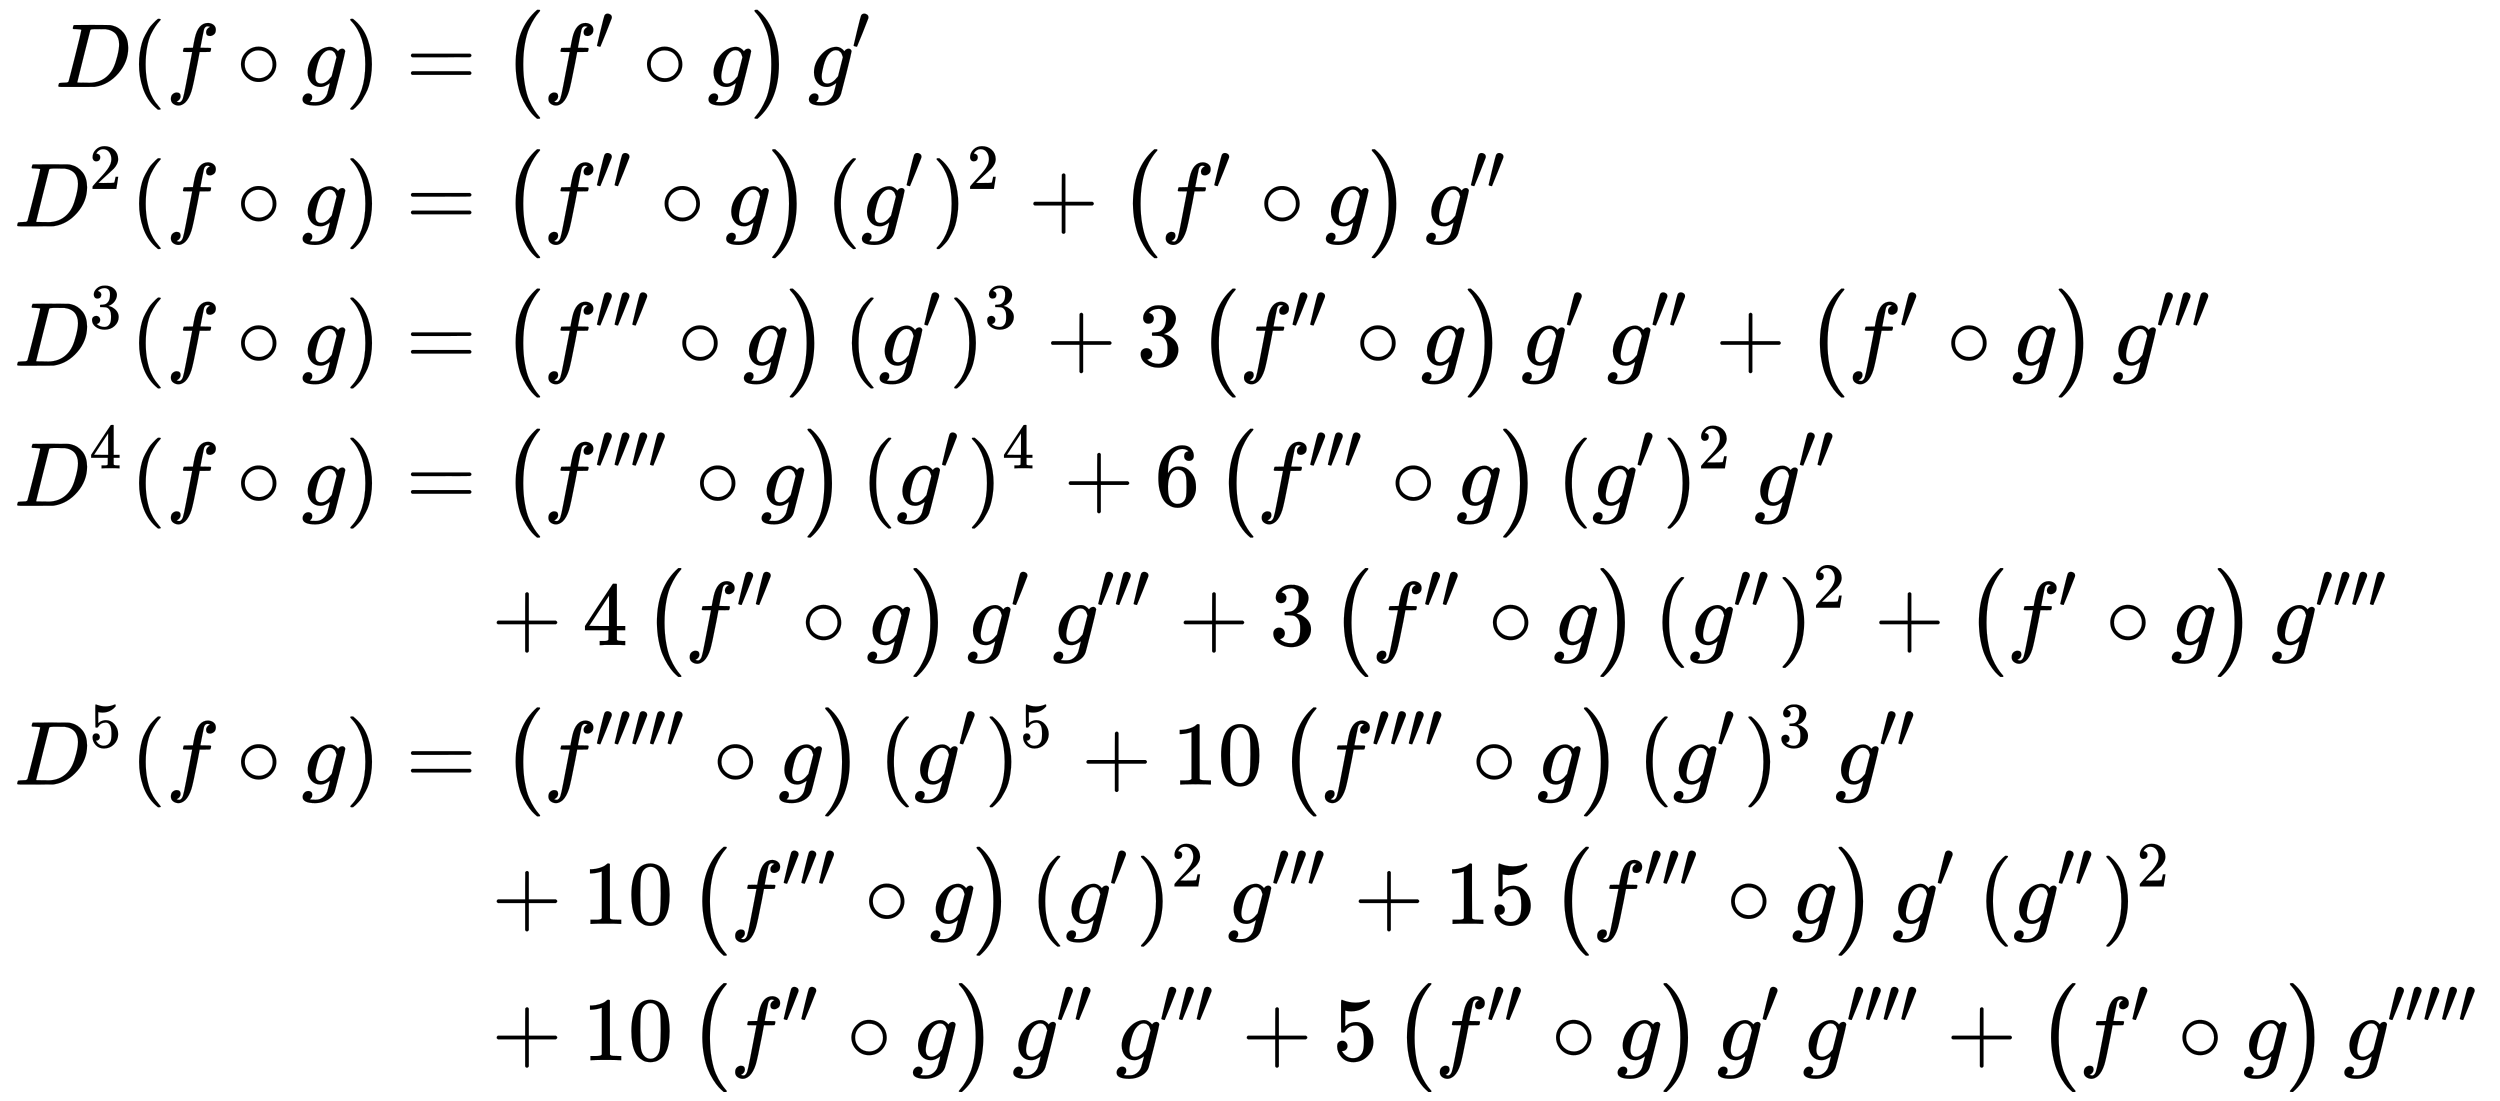 <svg xmlns:xlink="http://www.w3.org/1999/xlink" width="63.951ex" height="28.176ex" style="vertical-align: -13.261ex; margin-bottom: -0.244ex;" viewBox="0 -6316.8 27534.3 12131.3" role="img" focusable="false" xmlns="http://www.w3.org/2000/svg" aria-labelledby="MathJax-SVG-1-Title">
<title id="MathJax-SVG-1-Title">{\displaystyle {\begin{aligned}D(f\circ g)&amp;={\bigl (}f'\circ g{\bigr )}\,g'\\D^{2}(f\circ g)&amp;={\bigl (}f''\circ g{\bigr )}\,(g')^{2}+{\bigl (}f'\circ g{\bigr )}\,g''\\D^{3}(f\circ g)&amp;={\bigl (}f'''\circ g{\bigr )}\,(g')^{3}+3\,{\bigl (}f''\circ g{\bigr )}\,g'\,g''+{\bigl (}f'\circ g{\bigr )}\,g'''\\D^{4}(f\circ g)&amp;={\bigl (}f''''\circ g{\bigr )}\,(g')^{4}+6\,{\bigl (}f'''\circ g{\bigr )}\,(g')^{2}\,g''\\&amp;\quad +4\,{\bigl (}f''\circ g{\bigr )}\,g'\,g'''+3\,{\bigl (}f''\circ g{\bigr )}\,(g'')^{2}+{\bigl (}f'\circ g{\bigr )}\,g''''\\D^{5}(f\circ g)&amp;={\bigl (}f'''''\circ g{\bigr )}\,(g')^{5}+10\,{\bigl (}f''''\circ g{\bigr )}\,(g')^{3}\,g''\\&amp;\quad +10\,{\bigl (}f'''\circ g{\bigr )}\,(g')^{2}\,g'''+15\,{\bigl (}f'''\circ g{\bigr )}\,g'\,(g'')^{2}\\&amp;\quad +10\,{\bigl (}f''\circ g{\bigr )}\,g''\,g'''+5\,{\bigl (}f''\circ g{\bigr )}\,g'\,g''''+{\bigl (}f'\circ g{\bigr )}\,g'''''\end{aligned}}}</title>
<defs aria-hidden="true">
<path stroke-width="1" id="E1-MJMATHI-44" d="M287 628Q287 635 230 637Q207 637 200 638T193 647Q193 655 197 667T204 682Q206 683 403 683Q570 682 590 682T630 676Q702 659 752 597T803 431Q803 275 696 151T444 3L430 1L236 0H125H72Q48 0 41 2T33 11Q33 13 36 25Q40 41 44 43T67 46Q94 46 127 49Q141 52 146 61Q149 65 218 339T287 628ZM703 469Q703 507 692 537T666 584T629 613T590 629T555 636Q553 636 541 636T512 636T479 637H436Q392 637 386 627Q384 623 313 339T242 52Q242 48 253 48T330 47Q335 47 349 47T373 46Q499 46 581 128Q617 164 640 212T683 339T703 469Z"></path>
<path stroke-width="1" id="E1-MJMAIN-28" d="M94 250Q94 319 104 381T127 488T164 576T202 643T244 695T277 729T302 750H315H319Q333 750 333 741Q333 738 316 720T275 667T226 581T184 443T167 250T184 58T225 -81T274 -167T316 -220T333 -241Q333 -250 318 -250H315H302L274 -226Q180 -141 137 -14T94 250Z"></path>
<path stroke-width="1" id="E1-MJMATHI-66" d="M118 -162Q120 -162 124 -164T135 -167T147 -168Q160 -168 171 -155T187 -126Q197 -99 221 27T267 267T289 382V385H242Q195 385 192 387Q188 390 188 397L195 425Q197 430 203 430T250 431Q298 431 298 432Q298 434 307 482T319 540Q356 705 465 705Q502 703 526 683T550 630Q550 594 529 578T487 561Q443 561 443 603Q443 622 454 636T478 657L487 662Q471 668 457 668Q445 668 434 658T419 630Q412 601 403 552T387 469T380 433Q380 431 435 431Q480 431 487 430T498 424Q499 420 496 407T491 391Q489 386 482 386T428 385H372L349 263Q301 15 282 -47Q255 -132 212 -173Q175 -205 139 -205Q107 -205 81 -186T55 -132Q55 -95 76 -78T118 -61Q162 -61 162 -103Q162 -122 151 -136T127 -157L118 -162Z"></path>
<path stroke-width="1" id="E1-MJMAIN-2218" d="M55 251Q55 328 112 386T249 444T386 388T444 249Q444 171 388 113T250 55Q170 55 113 112T55 251ZM245 403Q188 403 142 361T96 250Q96 183 141 140T250 96Q284 96 313 109T354 135T375 160Q403 197 403 250Q403 313 360 358T245 403Z"></path>
<path stroke-width="1" id="E1-MJMATHI-67" d="M311 43Q296 30 267 15T206 0Q143 0 105 45T66 160Q66 265 143 353T314 442Q361 442 401 394L404 398Q406 401 409 404T418 412T431 419T447 422Q461 422 470 413T480 394Q480 379 423 152T363 -80Q345 -134 286 -169T151 -205Q10 -205 10 -137Q10 -111 28 -91T74 -71Q89 -71 102 -80T116 -111Q116 -121 114 -130T107 -144T99 -154T92 -162L90 -164H91Q101 -167 151 -167Q189 -167 211 -155Q234 -144 254 -122T282 -75Q288 -56 298 -13Q311 35 311 43ZM384 328L380 339Q377 350 375 354T369 368T359 382T346 393T328 402T306 405Q262 405 221 352Q191 313 171 233T151 117Q151 38 213 38Q269 38 323 108L331 118L384 328Z"></path>
<path stroke-width="1" id="E1-MJMAIN-29" d="M60 749L64 750Q69 750 74 750H86L114 726Q208 641 251 514T294 250Q294 182 284 119T261 12T224 -76T186 -143T145 -194T113 -227T90 -246Q87 -249 86 -250H74Q66 -250 63 -250T58 -247T55 -238Q56 -237 66 -225Q221 -64 221 250T66 725Q56 737 55 738Q55 746 60 749Z"></path>
<path stroke-width="1" id="E1-MJMAIN-3D" d="M56 347Q56 360 70 367H707Q722 359 722 347Q722 336 708 328L390 327H72Q56 332 56 347ZM56 153Q56 168 72 173H708Q722 163 722 153Q722 140 707 133H70Q56 140 56 153Z"></path>
<path stroke-width="1" id="E1-MJSZ1-28" d="M152 251Q152 646 388 850H416Q422 844 422 841Q422 837 403 816T357 753T302 649T255 482T236 250Q236 124 255 19T301 -147T356 -251T403 -315T422 -340Q422 -343 416 -349H388Q359 -325 332 -296T271 -213T212 -97T170 56T152 251Z"></path>
<path stroke-width="1" id="E1-MJMAIN-2032" d="M79 43Q73 43 52 49T30 61Q30 68 85 293T146 528Q161 560 198 560Q218 560 240 545T262 501Q262 496 260 486Q259 479 173 263T84 45T79 43Z"></path>
<path stroke-width="1" id="E1-MJSZ1-29" d="M305 251Q305 -145 69 -349H56Q43 -349 39 -347T35 -338Q37 -333 60 -307T108 -239T160 -136T204 27T221 250T204 473T160 636T108 740T60 807T35 839Q35 850 50 850H56H69Q197 743 256 566Q305 425 305 251Z"></path>
<path stroke-width="1" id="E1-MJMAIN-32" d="M109 429Q82 429 66 447T50 491Q50 562 103 614T235 666Q326 666 387 610T449 465Q449 422 429 383T381 315T301 241Q265 210 201 149L142 93L218 92Q375 92 385 97Q392 99 409 186V189H449V186Q448 183 436 95T421 3V0H50V19V31Q50 38 56 46T86 81Q115 113 136 137Q145 147 170 174T204 211T233 244T261 278T284 308T305 340T320 369T333 401T340 431T343 464Q343 527 309 573T212 619Q179 619 154 602T119 569T109 550Q109 549 114 549Q132 549 151 535T170 489Q170 464 154 447T109 429Z"></path>
<path stroke-width="1" id="E1-MJMAIN-2B" d="M56 237T56 250T70 270H369V420L370 570Q380 583 389 583Q402 583 409 568V270H707Q722 262 722 250T707 230H409V-68Q401 -82 391 -82H389H387Q375 -82 369 -68V230H70Q56 237 56 250Z"></path>
<path stroke-width="1" id="E1-MJMAIN-33" d="M127 463Q100 463 85 480T69 524Q69 579 117 622T233 665Q268 665 277 664Q351 652 390 611T430 522Q430 470 396 421T302 350L299 348Q299 347 308 345T337 336T375 315Q457 262 457 175Q457 96 395 37T238 -22Q158 -22 100 21T42 130Q42 158 60 175T105 193Q133 193 151 175T169 130Q169 119 166 110T159 94T148 82T136 74T126 70T118 67L114 66Q165 21 238 21Q293 21 321 74Q338 107 338 175V195Q338 290 274 322Q259 328 213 329L171 330L168 332Q166 335 166 348Q166 366 174 366Q202 366 232 371Q266 376 294 413T322 525V533Q322 590 287 612Q265 626 240 626Q208 626 181 615T143 592T132 580H135Q138 579 143 578T153 573T165 566T175 555T183 540T186 520Q186 498 172 481T127 463Z"></path>
<path stroke-width="1" id="E1-MJMAIN-34" d="M462 0Q444 3 333 3Q217 3 199 0H190V46H221Q241 46 248 46T265 48T279 53T286 61Q287 63 287 115V165H28V211L179 442Q332 674 334 675Q336 677 355 677H373L379 671V211H471V165H379V114Q379 73 379 66T385 54Q393 47 442 46H471V0H462ZM293 211V545L74 212L183 211H293Z"></path>
<path stroke-width="1" id="E1-MJMAIN-36" d="M42 313Q42 476 123 571T303 666Q372 666 402 630T432 550Q432 525 418 510T379 495Q356 495 341 509T326 548Q326 592 373 601Q351 623 311 626Q240 626 194 566Q147 500 147 364L148 360Q153 366 156 373Q197 433 263 433H267Q313 433 348 414Q372 400 396 374T435 317Q456 268 456 210V192Q456 169 451 149Q440 90 387 34T253 -22Q225 -22 199 -14T143 16T92 75T56 172T42 313ZM257 397Q227 397 205 380T171 335T154 278T148 216Q148 133 160 97T198 39Q222 21 251 21Q302 21 329 59Q342 77 347 104T352 209Q352 289 347 316T329 361Q302 397 257 397Z"></path>
<path stroke-width="1" id="E1-MJMAIN-35" d="M164 157Q164 133 148 117T109 101H102Q148 22 224 22Q294 22 326 82Q345 115 345 210Q345 313 318 349Q292 382 260 382H254Q176 382 136 314Q132 307 129 306T114 304Q97 304 95 310Q93 314 93 485V614Q93 664 98 664Q100 666 102 666Q103 666 123 658T178 642T253 634Q324 634 389 662Q397 666 402 666Q410 666 410 648V635Q328 538 205 538Q174 538 149 544L139 546V374Q158 388 169 396T205 412T256 420Q337 420 393 355T449 201Q449 109 385 44T229 -22Q148 -22 99 32T50 154Q50 178 61 192T84 210T107 214Q132 214 148 197T164 157Z"></path>
<path stroke-width="1" id="E1-MJMAIN-31" d="M213 578L200 573Q186 568 160 563T102 556H83V602H102Q149 604 189 617T245 641T273 663Q275 666 285 666Q294 666 302 660V361L303 61Q310 54 315 52T339 48T401 46H427V0H416Q395 3 257 3Q121 3 100 0H88V46H114Q136 46 152 46T177 47T193 50T201 52T207 57T213 61V578Z"></path>
<path stroke-width="1" id="E1-MJMAIN-30" d="M96 585Q152 666 249 666Q297 666 345 640T423 548Q460 465 460 320Q460 165 417 83Q397 41 362 16T301 -15T250 -22Q224 -22 198 -16T137 16T82 83Q39 165 39 320Q39 494 96 585ZM321 597Q291 629 250 629Q208 629 178 597Q153 571 145 525T137 333Q137 175 145 125T181 46Q209 16 250 16Q290 16 318 46Q347 76 354 130T362 333Q362 478 354 524T321 597Z"></path>
</defs>
<g stroke="currentColor" fill="currentColor" stroke-width="0" transform="matrix(1 0 0 -1 0 0)" aria-hidden="true">
<g transform="translate(167,0)">
<g transform="translate(-11,0)">
<g transform="translate(453,5359)">
 <use xlink:href="#E1-MJMATHI-44" x="0" y="0"></use>
 <use xlink:href="#E1-MJMAIN-28" x="828" y="0"></use>
 <use xlink:href="#E1-MJMATHI-66" x="1218" y="0"></use>
 <use xlink:href="#E1-MJMAIN-2218" x="1990" y="0"></use>
 <use xlink:href="#E1-MJMATHI-67" x="2713" y="0"></use>
 <use xlink:href="#E1-MJMAIN-29" x="3193" y="0"></use>
</g>
<g transform="translate(0,3824)">
 <use xlink:href="#E1-MJMATHI-44" x="0" y="0"></use>
 <use transform="scale(0.707)" xlink:href="#E1-MJMAIN-32" x="1171" y="583"></use>
 <use xlink:href="#E1-MJMAIN-28" x="1282" y="0"></use>
 <use xlink:href="#E1-MJMATHI-66" x="1671" y="0"></use>
 <use xlink:href="#E1-MJMAIN-2218" x="2444" y="0"></use>
 <use xlink:href="#E1-MJMATHI-67" x="3167" y="0"></use>
 <use xlink:href="#E1-MJMAIN-29" x="3647" y="0"></use>
</g>
<g transform="translate(0,2289)">
 <use xlink:href="#E1-MJMATHI-44" x="0" y="0"></use>
 <use transform="scale(0.707)" xlink:href="#E1-MJMAIN-33" x="1171" y="583"></use>
 <use xlink:href="#E1-MJMAIN-28" x="1282" y="0"></use>
 <use xlink:href="#E1-MJMATHI-66" x="1671" y="0"></use>
 <use xlink:href="#E1-MJMAIN-2218" x="2444" y="0"></use>
 <use xlink:href="#E1-MJMATHI-67" x="3167" y="0"></use>
 <use xlink:href="#E1-MJMAIN-29" x="3647" y="0"></use>
</g>
<g transform="translate(0,746)">
 <use xlink:href="#E1-MJMATHI-44" x="0" y="0"></use>
 <use transform="scale(0.707)" xlink:href="#E1-MJMAIN-34" x="1171" y="583"></use>
 <use xlink:href="#E1-MJMAIN-28" x="1282" y="0"></use>
 <use xlink:href="#E1-MJMATHI-66" x="1671" y="0"></use>
 <use xlink:href="#E1-MJMAIN-2218" x="2444" y="0"></use>
 <use xlink:href="#E1-MJMATHI-67" x="3167" y="0"></use>
 <use xlink:href="#E1-MJMAIN-29" x="3647" y="0"></use>
</g>
<g transform="translate(0,-2324)">
 <use xlink:href="#E1-MJMATHI-44" x="0" y="0"></use>
 <use transform="scale(0.707)" xlink:href="#E1-MJMAIN-35" x="1171" y="583"></use>
 <use xlink:href="#E1-MJMAIN-28" x="1282" y="0"></use>
 <use xlink:href="#E1-MJMATHI-66" x="1671" y="0"></use>
 <use xlink:href="#E1-MJMAIN-2218" x="2444" y="0"></use>
 <use xlink:href="#E1-MJMATHI-67" x="3167" y="0"></use>
 <use xlink:href="#E1-MJMAIN-29" x="3647" y="0"></use>
</g>
</g>
<g transform="translate(4026,0)">
<g transform="translate(0,5359)">
 <use xlink:href="#E1-MJMAIN-3D" x="277" y="0"></use>
 <use xlink:href="#E1-MJSZ1-28" x="1334" y="-1"></use>
<g transform="translate(1792,0)">
 <use xlink:href="#E1-MJMATHI-66" x="0" y="0"></use>
 <use transform="scale(0.707)" xlink:href="#E1-MJMAIN-2032" x="804" y="583"></use>
</g>
 <use xlink:href="#E1-MJMAIN-2218" x="2878" y="0"></use>
 <use xlink:href="#E1-MJMATHI-67" x="3600" y="0"></use>
 <use xlink:href="#E1-MJSZ1-29" x="4081" y="-1"></use>
<g transform="translate(4706,0)">
 <use xlink:href="#E1-MJMATHI-67" x="0" y="0"></use>
 <use transform="scale(0.707)" xlink:href="#E1-MJMAIN-2032" x="680" y="583"></use>
</g>
</g>
<g transform="translate(0,3824)">
 <use xlink:href="#E1-MJMAIN-3D" x="277" y="0"></use>
 <use xlink:href="#E1-MJSZ1-28" x="1334" y="-1"></use>
<g transform="translate(1792,0)">
 <use xlink:href="#E1-MJMATHI-66" x="0" y="0"></use>
<g transform="translate(568,412)">
 <use transform="scale(0.707)" xlink:href="#E1-MJMAIN-2032"></use>
 <use transform="scale(0.707)" xlink:href="#E1-MJMAIN-2032" x="275" y="0"></use>
</g>
</g>
 <use xlink:href="#E1-MJMAIN-2218" x="3072" y="0"></use>
 <use xlink:href="#E1-MJMATHI-67" x="3795" y="0"></use>
 <use xlink:href="#E1-MJSZ1-29" x="4276" y="-1"></use>
 <use xlink:href="#E1-MJMAIN-28" x="4901" y="0"></use>
<g transform="translate(5290,0)">
 <use xlink:href="#E1-MJMATHI-67" x="0" y="0"></use>
 <use transform="scale(0.707)" xlink:href="#E1-MJMAIN-2032" x="680" y="583"></use>
</g>
<g transform="translate(6067,0)">
 <use xlink:href="#E1-MJMAIN-29" x="0" y="0"></use>
 <use transform="scale(0.707)" xlink:href="#E1-MJMAIN-32" x="550" y="583"></use>
</g>
 <use xlink:href="#E1-MJMAIN-2B" x="7132" y="0"></use>
 <use xlink:href="#E1-MJSZ1-28" x="8133" y="-1"></use>
<g transform="translate(8591,0)">
 <use xlink:href="#E1-MJMATHI-66" x="0" y="0"></use>
 <use transform="scale(0.707)" xlink:href="#E1-MJMAIN-2032" x="804" y="583"></use>
</g>
 <use xlink:href="#E1-MJMAIN-2218" x="9677" y="0"></use>
 <use xlink:href="#E1-MJMATHI-67" x="10400" y="0"></use>
 <use xlink:href="#E1-MJSZ1-29" x="10880" y="-1"></use>
<g transform="translate(11505,0)">
 <use xlink:href="#E1-MJMATHI-67" x="0" y="0"></use>
<g transform="translate(481,412)">
 <use transform="scale(0.707)" xlink:href="#E1-MJMAIN-2032"></use>
 <use transform="scale(0.707)" xlink:href="#E1-MJMAIN-2032" x="275" y="0"></use>
</g>
</g>
</g>
<g transform="translate(0,2289)">
 <use xlink:href="#E1-MJMAIN-3D" x="277" y="0"></use>
 <use xlink:href="#E1-MJSZ1-28" x="1334" y="-1"></use>
<g transform="translate(1792,0)">
 <use xlink:href="#E1-MJMATHI-66" x="0" y="0"></use>
<g transform="translate(568,412)">
 <use transform="scale(0.707)" xlink:href="#E1-MJMAIN-2032"></use>
 <use transform="scale(0.707)" xlink:href="#E1-MJMAIN-2032" x="275" y="0"></use>
 <use transform="scale(0.707)" xlink:href="#E1-MJMAIN-2032" x="551" y="0"></use>
</g>
</g>
 <use xlink:href="#E1-MJMAIN-2218" x="3267" y="0"></use>
 <use xlink:href="#E1-MJMATHI-67" x="3990" y="0"></use>
 <use xlink:href="#E1-MJSZ1-29" x="4470" y="-1"></use>
 <use xlink:href="#E1-MJMAIN-28" x="5096" y="0"></use>
<g transform="translate(5485,0)">
 <use xlink:href="#E1-MJMATHI-67" x="0" y="0"></use>
 <use transform="scale(0.707)" xlink:href="#E1-MJMAIN-2032" x="680" y="583"></use>
</g>
<g transform="translate(6261,0)">
 <use xlink:href="#E1-MJMAIN-29" x="0" y="0"></use>
 <use transform="scale(0.707)" xlink:href="#E1-MJMAIN-33" x="550" y="583"></use>
</g>
 <use xlink:href="#E1-MJMAIN-2B" x="7327" y="0"></use>
 <use xlink:href="#E1-MJMAIN-33" x="8328" y="0"></use>
 <use xlink:href="#E1-MJSZ1-28" x="8995" y="-1"></use>
<g transform="translate(9453,0)">
 <use xlink:href="#E1-MJMATHI-66" x="0" y="0"></use>
<g transform="translate(568,412)">
 <use transform="scale(0.707)" xlink:href="#E1-MJMAIN-2032"></use>
 <use transform="scale(0.707)" xlink:href="#E1-MJMAIN-2032" x="275" y="0"></use>
</g>
</g>
 <use xlink:href="#E1-MJMAIN-2218" x="10734" y="0"></use>
 <use xlink:href="#E1-MJMATHI-67" x="11457" y="0"></use>
 <use xlink:href="#E1-MJSZ1-29" x="11937" y="-1"></use>
<g transform="translate(12562,0)">
 <use xlink:href="#E1-MJMATHI-67" x="0" y="0"></use>
 <use transform="scale(0.707)" xlink:href="#E1-MJMAIN-2032" x="680" y="583"></use>
</g>
<g transform="translate(13505,0)">
 <use xlink:href="#E1-MJMATHI-67" x="0" y="0"></use>
<g transform="translate(481,412)">
 <use transform="scale(0.707)" xlink:href="#E1-MJMAIN-2032"></use>
 <use transform="scale(0.707)" xlink:href="#E1-MJMAIN-2032" x="275" y="0"></use>
</g>
</g>
 <use xlink:href="#E1-MJMAIN-2B" x="14698" y="0"></use>
 <use xlink:href="#E1-MJSZ1-28" x="15699" y="-1"></use>
<g transform="translate(16158,0)">
 <use xlink:href="#E1-MJMATHI-66" x="0" y="0"></use>
 <use transform="scale(0.707)" xlink:href="#E1-MJMAIN-2032" x="804" y="583"></use>
</g>
 <use xlink:href="#E1-MJMAIN-2218" x="17243" y="0"></use>
 <use xlink:href="#E1-MJMATHI-67" x="17966" y="0"></use>
 <use xlink:href="#E1-MJSZ1-29" x="18446" y="-1"></use>
<g transform="translate(19072,0)">
 <use xlink:href="#E1-MJMATHI-67" x="0" y="0"></use>
<g transform="translate(481,412)">
 <use transform="scale(0.707)" xlink:href="#E1-MJMAIN-2032"></use>
 <use transform="scale(0.707)" xlink:href="#E1-MJMAIN-2032" x="275" y="0"></use>
 <use transform="scale(0.707)" xlink:href="#E1-MJMAIN-2032" x="551" y="0"></use>
</g>
</g>
</g>
<g transform="translate(0,746)">
 <use xlink:href="#E1-MJMAIN-3D" x="277" y="0"></use>
 <use xlink:href="#E1-MJSZ1-28" x="1334" y="-1"></use>
<g transform="translate(1792,0)">
 <use xlink:href="#E1-MJMATHI-66" x="0" y="0"></use>
<g transform="translate(568,412)">
 <use transform="scale(0.707)" xlink:href="#E1-MJMAIN-2032"></use>
 <use transform="scale(0.707)" xlink:href="#E1-MJMAIN-2032" x="275" y="0"></use>
 <use transform="scale(0.707)" xlink:href="#E1-MJMAIN-2032" x="551" y="0"></use>
 <use transform="scale(0.707)" xlink:href="#E1-MJMAIN-2032" x="826" y="0"></use>
</g>
</g>
 <use xlink:href="#E1-MJMAIN-2218" x="3462" y="0"></use>
 <use xlink:href="#E1-MJMATHI-67" x="4185" y="0"></use>
 <use xlink:href="#E1-MJSZ1-29" x="4665" y="-1"></use>
 <use xlink:href="#E1-MJMAIN-28" x="5290" y="0"></use>
<g transform="translate(5680,0)">
 <use xlink:href="#E1-MJMATHI-67" x="0" y="0"></use>
 <use transform="scale(0.707)" xlink:href="#E1-MJMAIN-2032" x="680" y="583"></use>
</g>
<g transform="translate(6456,0)">
 <use xlink:href="#E1-MJMAIN-29" x="0" y="0"></use>
 <use transform="scale(0.707)" xlink:href="#E1-MJMAIN-34" x="550" y="583"></use>
</g>
 <use xlink:href="#E1-MJMAIN-2B" x="7522" y="0"></use>
 <use xlink:href="#E1-MJMAIN-36" x="8523" y="0"></use>
 <use xlink:href="#E1-MJSZ1-28" x="9190" y="-1"></use>
<g transform="translate(9648,0)">
 <use xlink:href="#E1-MJMATHI-66" x="0" y="0"></use>
<g transform="translate(568,412)">
 <use transform="scale(0.707)" xlink:href="#E1-MJMAIN-2032"></use>
 <use transform="scale(0.707)" xlink:href="#E1-MJMAIN-2032" x="275" y="0"></use>
 <use transform="scale(0.707)" xlink:href="#E1-MJMAIN-2032" x="551" y="0"></use>
</g>
</g>
 <use xlink:href="#E1-MJMAIN-2218" x="11123" y="0"></use>
 <use xlink:href="#E1-MJMATHI-67" x="11846" y="0"></use>
 <use xlink:href="#E1-MJSZ1-29" x="12327" y="-1"></use>
 <use xlink:href="#E1-MJMAIN-28" x="12952" y="0"></use>
<g transform="translate(13341,0)">
 <use xlink:href="#E1-MJMATHI-67" x="0" y="0"></use>
 <use transform="scale(0.707)" xlink:href="#E1-MJMAIN-2032" x="680" y="583"></use>
</g>
<g transform="translate(14118,0)">
 <use xlink:href="#E1-MJMAIN-29" x="0" y="0"></use>
 <use transform="scale(0.707)" xlink:href="#E1-MJMAIN-32" x="550" y="583"></use>
</g>
<g transform="translate(15128,0)">
 <use xlink:href="#E1-MJMATHI-67" x="0" y="0"></use>
<g transform="translate(481,412)">
 <use transform="scale(0.707)" xlink:href="#E1-MJMAIN-2032"></use>
 <use transform="scale(0.707)" xlink:href="#E1-MJMAIN-2032" x="275" y="0"></use>
</g>
</g>
</g>
<g transform="translate(0,-789)">
 <use xlink:href="#E1-MJMAIN-2B" x="1222" y="0"></use>
 <use xlink:href="#E1-MJMAIN-34" x="2222" y="0"></use>
 <use xlink:href="#E1-MJSZ1-28" x="2890" y="-1"></use>
<g transform="translate(3348,0)">
 <use xlink:href="#E1-MJMATHI-66" x="0" y="0"></use>
<g transform="translate(568,412)">
 <use transform="scale(0.707)" xlink:href="#E1-MJMAIN-2032"></use>
 <use transform="scale(0.707)" xlink:href="#E1-MJMAIN-2032" x="275" y="0"></use>
</g>
</g>
 <use xlink:href="#E1-MJMAIN-2218" x="4628" y="0"></use>
 <use xlink:href="#E1-MJMATHI-67" x="5351" y="0"></use>
 <use xlink:href="#E1-MJSZ1-29" x="5832" y="-1"></use>
<g transform="translate(6457,0)">
 <use xlink:href="#E1-MJMATHI-67" x="0" y="0"></use>
 <use transform="scale(0.707)" xlink:href="#E1-MJMAIN-2032" x="680" y="583"></use>
</g>
<g transform="translate(7400,0)">
 <use xlink:href="#E1-MJMATHI-67" x="0" y="0"></use>
<g transform="translate(481,412)">
 <use transform="scale(0.707)" xlink:href="#E1-MJMAIN-2032"></use>
 <use transform="scale(0.707)" xlink:href="#E1-MJMAIN-2032" x="275" y="0"></use>
 <use transform="scale(0.707)" xlink:href="#E1-MJMAIN-2032" x="551" y="0"></use>
</g>
</g>
 <use xlink:href="#E1-MJMAIN-2B" x="8788" y="0"></use>
 <use xlink:href="#E1-MJMAIN-33" x="9789" y="0"></use>
 <use xlink:href="#E1-MJSZ1-28" x="10456" y="-1"></use>
<g transform="translate(10914,0)">
 <use xlink:href="#E1-MJMATHI-66" x="0" y="0"></use>
<g transform="translate(568,412)">
 <use transform="scale(0.707)" xlink:href="#E1-MJMAIN-2032"></use>
 <use transform="scale(0.707)" xlink:href="#E1-MJMAIN-2032" x="275" y="0"></use>
</g>
</g>
 <use xlink:href="#E1-MJMAIN-2218" x="12195" y="0"></use>
 <use xlink:href="#E1-MJMATHI-67" x="12917" y="0"></use>
 <use xlink:href="#E1-MJSZ1-29" x="13398" y="-1"></use>
 <use xlink:href="#E1-MJMAIN-28" x="14023" y="0"></use>
<g transform="translate(14413,0)">
 <use xlink:href="#E1-MJMATHI-67" x="0" y="0"></use>
<g transform="translate(481,412)">
 <use transform="scale(0.707)" xlink:href="#E1-MJMAIN-2032"></use>
 <use transform="scale(0.707)" xlink:href="#E1-MJMAIN-2032" x="275" y="0"></use>
</g>
</g>
<g transform="translate(15384,0)">
 <use xlink:href="#E1-MJMAIN-29" x="0" y="0"></use>
 <use transform="scale(0.707)" xlink:href="#E1-MJMAIN-32" x="550" y="583"></use>
</g>
 <use xlink:href="#E1-MJMAIN-2B" x="16449" y="0"></use>
 <use xlink:href="#E1-MJSZ1-28" x="17450" y="-1"></use>
<g transform="translate(17908,0)">
 <use xlink:href="#E1-MJMATHI-66" x="0" y="0"></use>
 <use transform="scale(0.707)" xlink:href="#E1-MJMAIN-2032" x="804" y="583"></use>
</g>
 <use xlink:href="#E1-MJMAIN-2218" x="18994" y="0"></use>
 <use xlink:href="#E1-MJMATHI-67" x="19717" y="0"></use>
 <use xlink:href="#E1-MJSZ1-29" x="20197" y="-1"></use>
<g transform="translate(20822,0)">
 <use xlink:href="#E1-MJMATHI-67" x="0" y="0"></use>
<g transform="translate(481,412)">
 <use transform="scale(0.707)" xlink:href="#E1-MJMAIN-2032"></use>
 <use transform="scale(0.707)" xlink:href="#E1-MJMAIN-2032" x="275" y="0"></use>
 <use transform="scale(0.707)" xlink:href="#E1-MJMAIN-2032" x="551" y="0"></use>
 <use transform="scale(0.707)" xlink:href="#E1-MJMAIN-2032" x="826" y="0"></use>
</g>
</g>
</g>
<g transform="translate(0,-2324)">
 <use xlink:href="#E1-MJMAIN-3D" x="277" y="0"></use>
 <use xlink:href="#E1-MJSZ1-28" x="1334" y="-1"></use>
<g transform="translate(1792,0)">
 <use xlink:href="#E1-MJMATHI-66" x="0" y="0"></use>
<g transform="translate(568,412)">
 <use transform="scale(0.707)" xlink:href="#E1-MJMAIN-2032"></use>
 <use transform="scale(0.707)" xlink:href="#E1-MJMAIN-2032" x="275" y="0"></use>
 <use transform="scale(0.707)" xlink:href="#E1-MJMAIN-2032" x="551" y="0"></use>
 <use transform="scale(0.707)" xlink:href="#E1-MJMAIN-2032" x="826" y="0"></use>
 <use transform="scale(0.707)" xlink:href="#E1-MJMAIN-2032" x="1102" y="0"></use>
</g>
</g>
 <use xlink:href="#E1-MJMAIN-2218" x="3657" y="0"></use>
 <use xlink:href="#E1-MJMATHI-67" x="4380" y="0"></use>
 <use xlink:href="#E1-MJSZ1-29" x="4860" y="-1"></use>
 <use xlink:href="#E1-MJMAIN-28" x="5485" y="0"></use>
<g transform="translate(5875,0)">
 <use xlink:href="#E1-MJMATHI-67" x="0" y="0"></use>
 <use transform="scale(0.707)" xlink:href="#E1-MJMAIN-2032" x="680" y="583"></use>
</g>
<g transform="translate(6651,0)">
 <use xlink:href="#E1-MJMAIN-29" x="0" y="0"></use>
 <use transform="scale(0.707)" xlink:href="#E1-MJMAIN-35" x="550" y="583"></use>
</g>
 <use xlink:href="#E1-MJMAIN-2B" x="7717" y="0"></use>
<g transform="translate(8717,0)">
 <use xlink:href="#E1-MJMAIN-31"></use>
 <use xlink:href="#E1-MJMAIN-30" x="500" y="0"></use>
</g>
 <use xlink:href="#E1-MJSZ1-28" x="9885" y="-1"></use>
<g transform="translate(10344,0)">
 <use xlink:href="#E1-MJMATHI-66" x="0" y="0"></use>
<g transform="translate(568,412)">
 <use transform="scale(0.707)" xlink:href="#E1-MJMAIN-2032"></use>
 <use transform="scale(0.707)" xlink:href="#E1-MJMAIN-2032" x="275" y="0"></use>
 <use transform="scale(0.707)" xlink:href="#E1-MJMAIN-2032" x="551" y="0"></use>
 <use transform="scale(0.707)" xlink:href="#E1-MJMAIN-2032" x="826" y="0"></use>
</g>
</g>
 <use xlink:href="#E1-MJMAIN-2218" x="12014" y="0"></use>
 <use xlink:href="#E1-MJMATHI-67" x="12736" y="0"></use>
 <use xlink:href="#E1-MJSZ1-29" x="13217" y="-1"></use>
 <use xlink:href="#E1-MJMAIN-28" x="13842" y="0"></use>
<g transform="translate(14231,0)">
 <use xlink:href="#E1-MJMATHI-67" x="0" y="0"></use>
 <use transform="scale(0.707)" xlink:href="#E1-MJMAIN-2032" x="680" y="583"></use>
</g>
<g transform="translate(15008,0)">
 <use xlink:href="#E1-MJMAIN-29" x="0" y="0"></use>
 <use transform="scale(0.707)" xlink:href="#E1-MJMAIN-33" x="550" y="583"></use>
</g>
<g transform="translate(16018,0)">
 <use xlink:href="#E1-MJMATHI-67" x="0" y="0"></use>
<g transform="translate(481,412)">
 <use transform="scale(0.707)" xlink:href="#E1-MJMAIN-2032"></use>
 <use transform="scale(0.707)" xlink:href="#E1-MJMAIN-2032" x="275" y="0"></use>
</g>
</g>
</g>
<g transform="translate(0,-3859)">
 <use xlink:href="#E1-MJMAIN-2B" x="1222" y="0"></use>
<g transform="translate(2222,0)">
 <use xlink:href="#E1-MJMAIN-31"></use>
 <use xlink:href="#E1-MJMAIN-30" x="500" y="0"></use>
</g>
 <use xlink:href="#E1-MJSZ1-28" x="3390" y="-1"></use>
<g transform="translate(3849,0)">
 <use xlink:href="#E1-MJMATHI-66" x="0" y="0"></use>
<g transform="translate(568,412)">
 <use transform="scale(0.707)" xlink:href="#E1-MJMAIN-2032"></use>
 <use transform="scale(0.707)" xlink:href="#E1-MJMAIN-2032" x="275" y="0"></use>
 <use transform="scale(0.707)" xlink:href="#E1-MJMAIN-2032" x="551" y="0"></use>
</g>
</g>
 <use xlink:href="#E1-MJMAIN-2218" x="5324" y="0"></use>
 <use xlink:href="#E1-MJMATHI-67" x="6047" y="0"></use>
 <use xlink:href="#E1-MJSZ1-29" x="6527" y="-1"></use>
 <use xlink:href="#E1-MJMAIN-28" x="7152" y="0"></use>
<g transform="translate(7542,0)">
 <use xlink:href="#E1-MJMATHI-67" x="0" y="0"></use>
 <use transform="scale(0.707)" xlink:href="#E1-MJMAIN-2032" x="680" y="583"></use>
</g>
<g transform="translate(8318,0)">
 <use xlink:href="#E1-MJMAIN-29" x="0" y="0"></use>
 <use transform="scale(0.707)" xlink:href="#E1-MJMAIN-32" x="550" y="583"></use>
</g>
<g transform="translate(9328,0)">
 <use xlink:href="#E1-MJMATHI-67" x="0" y="0"></use>
<g transform="translate(481,412)">
 <use transform="scale(0.707)" xlink:href="#E1-MJMAIN-2032"></use>
 <use transform="scale(0.707)" xlink:href="#E1-MJMAIN-2032" x="275" y="0"></use>
 <use transform="scale(0.707)" xlink:href="#E1-MJMAIN-2032" x="551" y="0"></use>
</g>
</g>
 <use xlink:href="#E1-MJMAIN-2B" x="10716" y="0"></use>
<g transform="translate(11717,0)">
 <use xlink:href="#E1-MJMAIN-31"></use>
 <use xlink:href="#E1-MJMAIN-35" x="500" y="0"></use>
</g>
 <use xlink:href="#E1-MJSZ1-28" x="12885" y="-1"></use>
<g transform="translate(13343,0)">
 <use xlink:href="#E1-MJMATHI-66" x="0" y="0"></use>
<g transform="translate(568,412)">
 <use transform="scale(0.707)" xlink:href="#E1-MJMAIN-2032"></use>
 <use transform="scale(0.707)" xlink:href="#E1-MJMAIN-2032" x="275" y="0"></use>
 <use transform="scale(0.707)" xlink:href="#E1-MJMAIN-2032" x="551" y="0"></use>
</g>
</g>
 <use xlink:href="#E1-MJMAIN-2218" x="14818" y="0"></use>
 <use xlink:href="#E1-MJMATHI-67" x="15541" y="0"></use>
 <use xlink:href="#E1-MJSZ1-29" x="16021" y="-1"></use>
<g transform="translate(16647,0)">
 <use xlink:href="#E1-MJMATHI-67" x="0" y="0"></use>
 <use transform="scale(0.707)" xlink:href="#E1-MJMAIN-2032" x="680" y="583"></use>
</g>
 <use xlink:href="#E1-MJMAIN-28" x="17590" y="0"></use>
<g transform="translate(17979,0)">
 <use xlink:href="#E1-MJMATHI-67" x="0" y="0"></use>
<g transform="translate(481,412)">
 <use transform="scale(0.707)" xlink:href="#E1-MJMAIN-2032"></use>
 <use transform="scale(0.707)" xlink:href="#E1-MJMAIN-2032" x="275" y="0"></use>
</g>
</g>
<g transform="translate(18950,0)">
 <use xlink:href="#E1-MJMAIN-29" x="0" y="0"></use>
 <use transform="scale(0.707)" xlink:href="#E1-MJMAIN-32" x="550" y="583"></use>
</g>
</g>
<g transform="translate(0,-5360)">
 <use xlink:href="#E1-MJMAIN-2B" x="1222" y="0"></use>
<g transform="translate(2222,0)">
 <use xlink:href="#E1-MJMAIN-31"></use>
 <use xlink:href="#E1-MJMAIN-30" x="500" y="0"></use>
</g>
 <use xlink:href="#E1-MJSZ1-28" x="3390" y="-1"></use>
<g transform="translate(3849,0)">
 <use xlink:href="#E1-MJMATHI-66" x="0" y="0"></use>
<g transform="translate(568,412)">
 <use transform="scale(0.707)" xlink:href="#E1-MJMAIN-2032"></use>
 <use transform="scale(0.707)" xlink:href="#E1-MJMAIN-2032" x="275" y="0"></use>
</g>
</g>
 <use xlink:href="#E1-MJMAIN-2218" x="5129" y="0"></use>
 <use xlink:href="#E1-MJMATHI-67" x="5852" y="0"></use>
 <use xlink:href="#E1-MJSZ1-29" x="6332" y="-1"></use>
<g transform="translate(6957,0)">
 <use xlink:href="#E1-MJMATHI-67" x="0" y="0"></use>
<g transform="translate(481,412)">
 <use transform="scale(0.707)" xlink:href="#E1-MJMAIN-2032"></use>
 <use transform="scale(0.707)" xlink:href="#E1-MJMAIN-2032" x="275" y="0"></use>
</g>
</g>
<g transform="translate(8095,0)">
 <use xlink:href="#E1-MJMATHI-67" x="0" y="0"></use>
<g transform="translate(481,412)">
 <use transform="scale(0.707)" xlink:href="#E1-MJMAIN-2032"></use>
 <use transform="scale(0.707)" xlink:href="#E1-MJMAIN-2032" x="275" y="0"></use>
 <use transform="scale(0.707)" xlink:href="#E1-MJMAIN-2032" x="551" y="0"></use>
</g>
</g>
 <use xlink:href="#E1-MJMAIN-2B" x="9483" y="0"></use>
 <use xlink:href="#E1-MJMAIN-35" x="10484" y="0"></use>
 <use xlink:href="#E1-MJSZ1-28" x="11151" y="-1"></use>
<g transform="translate(11610,0)">
 <use xlink:href="#E1-MJMATHI-66" x="0" y="0"></use>
<g transform="translate(568,412)">
 <use transform="scale(0.707)" xlink:href="#E1-MJMAIN-2032"></use>
 <use transform="scale(0.707)" xlink:href="#E1-MJMAIN-2032" x="275" y="0"></use>
</g>
</g>
 <use xlink:href="#E1-MJMAIN-2218" x="12890" y="0"></use>
 <use xlink:href="#E1-MJMATHI-67" x="13613" y="0"></use>
 <use xlink:href="#E1-MJSZ1-29" x="14093" y="-1"></use>
<g transform="translate(14718,0)">
 <use xlink:href="#E1-MJMATHI-67" x="0" y="0"></use>
 <use transform="scale(0.707)" xlink:href="#E1-MJMAIN-2032" x="680" y="583"></use>
</g>
<g transform="translate(15661,0)">
 <use xlink:href="#E1-MJMATHI-67" x="0" y="0"></use>
<g transform="translate(481,412)">
 <use transform="scale(0.707)" xlink:href="#E1-MJMAIN-2032"></use>
 <use transform="scale(0.707)" xlink:href="#E1-MJMAIN-2032" x="275" y="0"></use>
 <use transform="scale(0.707)" xlink:href="#E1-MJMAIN-2032" x="551" y="0"></use>
 <use transform="scale(0.707)" xlink:href="#E1-MJMAIN-2032" x="826" y="0"></use>
</g>
</g>
 <use xlink:href="#E1-MJMAIN-2B" x="17244" y="0"></use>
 <use xlink:href="#E1-MJSZ1-28" x="18245" y="-1"></use>
<g transform="translate(18703,0)">
 <use xlink:href="#E1-MJMATHI-66" x="0" y="0"></use>
 <use transform="scale(0.707)" xlink:href="#E1-MJMAIN-2032" x="804" y="583"></use>
</g>
 <use xlink:href="#E1-MJMAIN-2218" x="19789" y="0"></use>
 <use xlink:href="#E1-MJMATHI-67" x="20512" y="0"></use>
 <use xlink:href="#E1-MJSZ1-29" x="20992" y="-1"></use>
<g transform="translate(21617,0)">
 <use xlink:href="#E1-MJMATHI-67" x="0" y="0"></use>
<g transform="translate(481,412)">
 <use transform="scale(0.707)" xlink:href="#E1-MJMAIN-2032"></use>
 <use transform="scale(0.707)" xlink:href="#E1-MJMAIN-2032" x="275" y="0"></use>
 <use transform="scale(0.707)" xlink:href="#E1-MJMAIN-2032" x="551" y="0"></use>
 <use transform="scale(0.707)" xlink:href="#E1-MJMAIN-2032" x="826" y="0"></use>
 <use transform="scale(0.707)" xlink:href="#E1-MJMAIN-2032" x="1102" y="0"></use>
</g>
</g>
</g>
</g>
</g>
</g>
</svg>